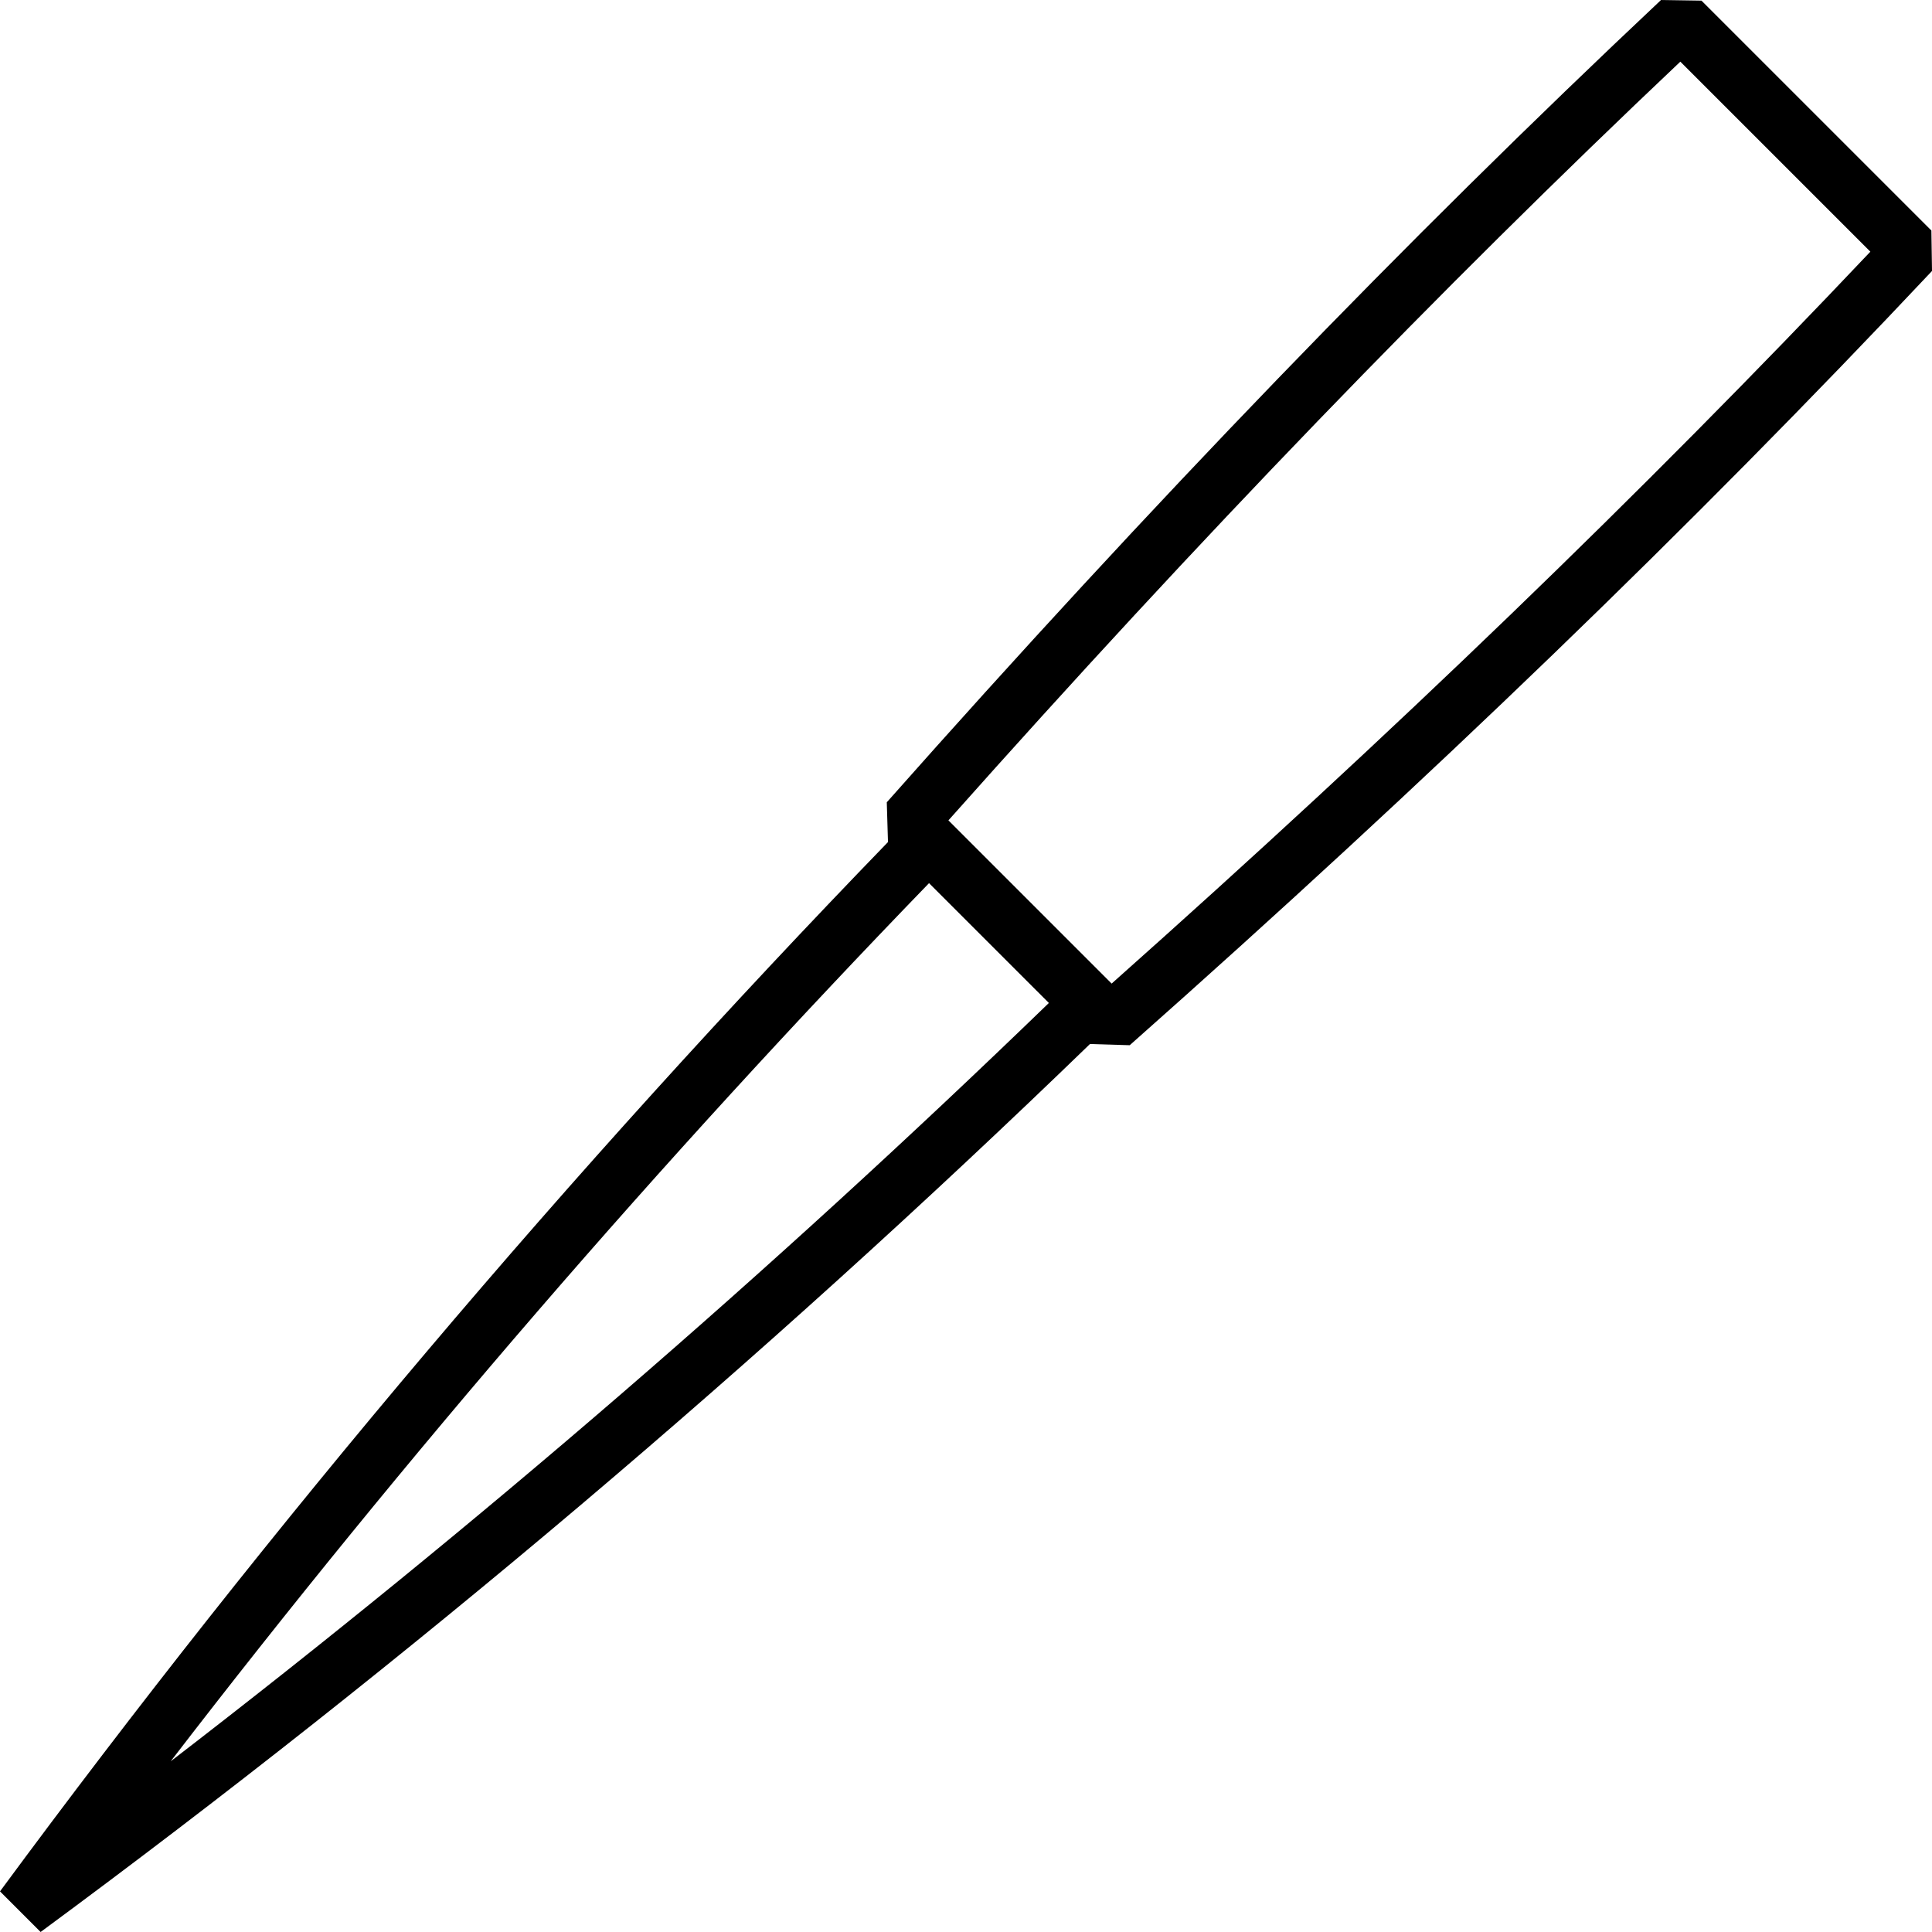 <?xml version="1.0" encoding="iso-8859-1"?>
<!-- Uploaded to: SVG Repo, www.svgrepo.com, Generator: SVG Repo Mixer Tools -->
<!DOCTYPE svg PUBLIC "-//W3C//DTD SVG 1.1//EN" "http://www.w3.org/Graphics/SVG/1.1/DTD/svg11.dtd">
<svg fill="#000000" height="800px" width="800px" version="1.1" id="Capa_1" xmlns="http://www.w3.org/2000/svg" xmlns:xlink="http://www.w3.org/1999/xlink" 
	 viewBox="0 0 465.579 465.579" xml:space="preserve">
<path d="M465.431,55.557L410.023,0.151l-9.746-0.149c-61.629,57.97-122.659,121.21-186.577,193.335l0.289,9.585
	C137.431,281.991,65.453,367.024,0,455.789l9.788,9.789c88.715-65.407,173.751-137.385,252.875-213.987l9.582,0.289
	c72.125-63.917,135.365-124.947,193.335-186.577L465.431,55.557z M223.883,212.822l28.877,28.876
	c-66.763,64.623-137.757,125.935-211.63,182.751C97.976,350.54,159.292,279.545,223.883,212.822z M267.887,237.027l-39.333-39.333
	c60.34-67.843,118.141-127.761,176.377-182.836l45.793,45.792C395.648,118.886,335.73,176.687,267.887,237.027z"/>
</svg>